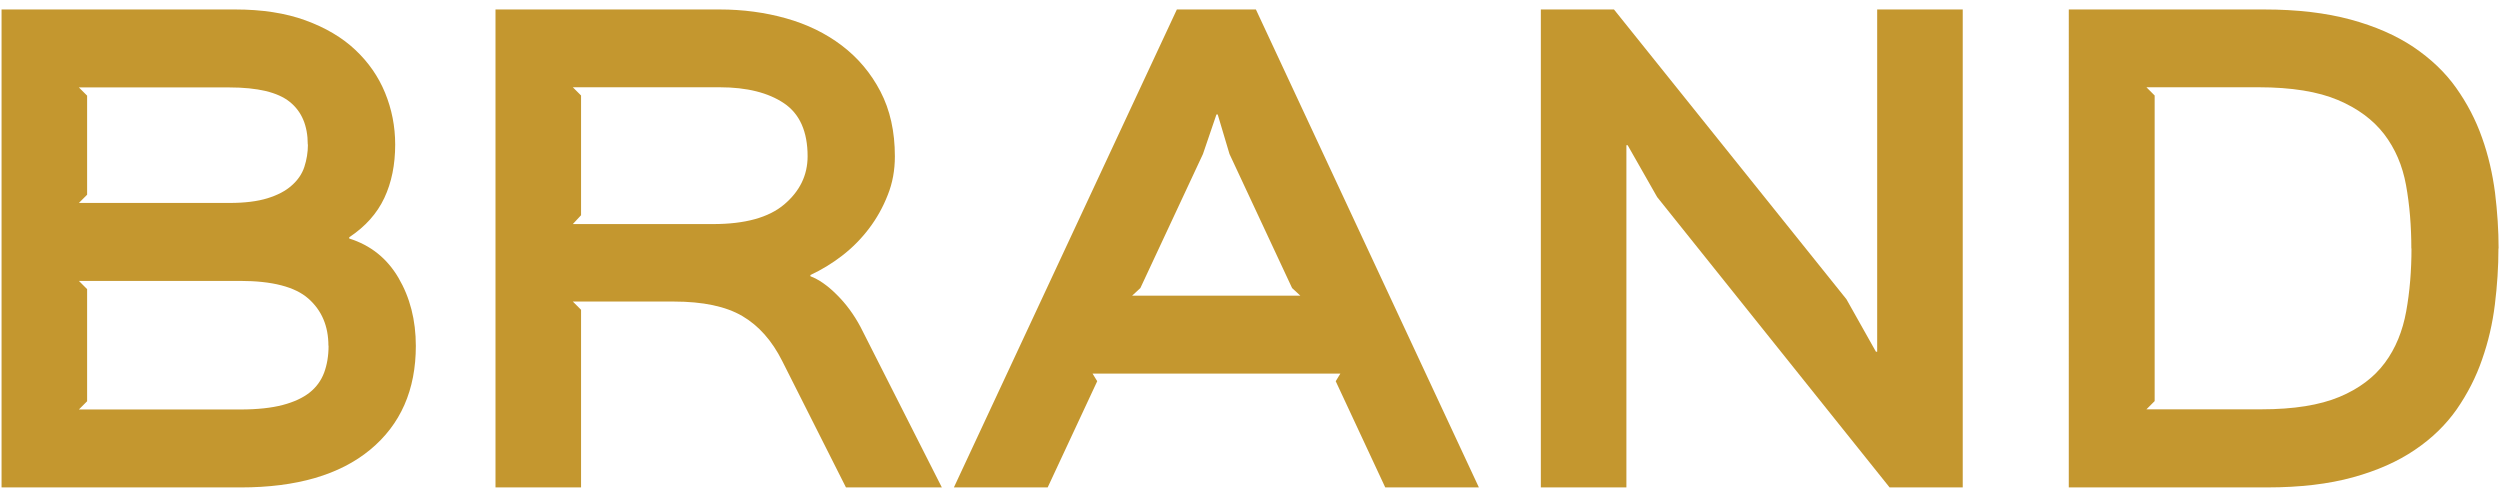 <svg id="a" xmlns="http://www.w3.org/2000/svg" viewBox="0 0 161 32"><defs><style>.c{fill:#c4972f;}</style></defs><g id="b"><path class="c" d="M26.78,22.27c0,2.84-.98,5.07-2.94,6.69s-4.74,2.43-8.34,2.43H.1V.61h15.05c1.72,0,3.23.23,4.52.7,1.29.47,2.36,1.1,3.21,1.9.85.8,1.49,1.72,1.92,2.77s.65,2.16.65,3.33c0,1.29-.23,2.44-.7,3.44-.47,1-1.22,1.84-2.26,2.53v.08c1.37.43,2.43,1.27,3.17,2.53s1.12,2.72,1.12,4.39h0ZM19.82,9.31c0-1.22-.39-2.13-1.16-2.75s-2.07-.93-3.9-.93H5.08l.53.53v6.38l-.53.53h9.69c.99,0,1.8-.1,2.45-.3.65-.2,1.17-.47,1.56-.82.39-.34.67-.74.82-1.2s.23-.94.23-1.44h-.01ZM21.15,22.27c0-1.27-.43-2.28-1.29-3.04s-2.33-1.14-4.41-1.14H5.08l.53.53v7.22l-.53.53h10.41c1.09,0,2-.1,2.72-.29.72-.19,1.3-.46,1.73-.8s.74-.77.93-1.27c.19-.51.29-1.09.29-1.75h-.01Z"/><path class="c" d="M60.67,31.39h-6.19l-4.1-8.13c-.66-1.32-1.52-2.29-2.58-2.91-1.06-.62-2.53-.93-4.41-.93h-6.5l.53.53v11.44h-5.51V.61h14.44c1.49,0,2.92.19,4.27.57s2.55.96,3.59,1.75,1.87,1.77,2.49,2.96c.62,1.19.93,2.58.93,4.18,0,.89-.15,1.72-.46,2.49-.3.77-.7,1.49-1.2,2.15s-1.07,1.24-1.73,1.75-1.34.92-2.05,1.25v.08c.53.2,1.1.59,1.69,1.18.59.58,1.11,1.28,1.54,2.09l5.24,10.34h0ZM52.01,10.07c0-1.6-.51-2.74-1.52-3.42-1.01-.68-2.39-1.03-4.14-1.03h-9.46l.53.53v7.71l-.53.57h9.04c2.05,0,3.58-.42,4.58-1.27s1.5-1.88,1.5-3.1h0Z"/><path class="c" d="M95.25,31.39h-6.04l-3.19-6.84.3-.49h-15.96l.3.49-3.19,6.84h-6.04L75.79.61h5.09s14.36,30.78,14.36,30.78ZM83.74,19.04l-.53-.49-4.03-8.63-.76-2.55h-.08l-.87,2.55-4.03,8.63-.53.49h10.83Z"/><path class="c" d="M126.4,31.39h-4.71l-14.97-18.7-1.9-3.34h-.08v22.04h-5.51V.61h4.71l14.97,18.66,1.9,3.38h.08V.61h5.51v30.78Z"/><path class="c" d="M160.9,16c0,1.19-.08,2.39-.23,3.61s-.42,2.39-.82,3.53c-.39,1.14-.94,2.21-1.63,3.21-.7,1-1.6,1.88-2.7,2.62-1.1.75-2.43,1.34-3.99,1.77-1.56.43-3.4.65-5.53.65h-12.77V.61h12.58c2.13,0,3.98.22,5.57.65,1.58.43,2.93,1.02,4.05,1.77,1.11.75,2.03,1.62,2.74,2.62s1.27,2.07,1.67,3.21c.41,1.14.68,2.33.84,3.55.15,1.23.23,2.43.23,3.59h0ZM155.29,16c0-1.44-.11-2.8-.34-4.07s-.7-2.36-1.41-3.29c-.71-.92-1.7-1.66-2.98-2.2s-2.98-.82-5.11-.82h-7.22l.53.53v19.68l-.53.53h7.41c2.08,0,3.75-.27,5.02-.8,1.27-.53,2.24-1.27,2.93-2.2s1.14-2.04,1.37-3.31.34-2.62.34-4.07v.02Z"/></g></svg>